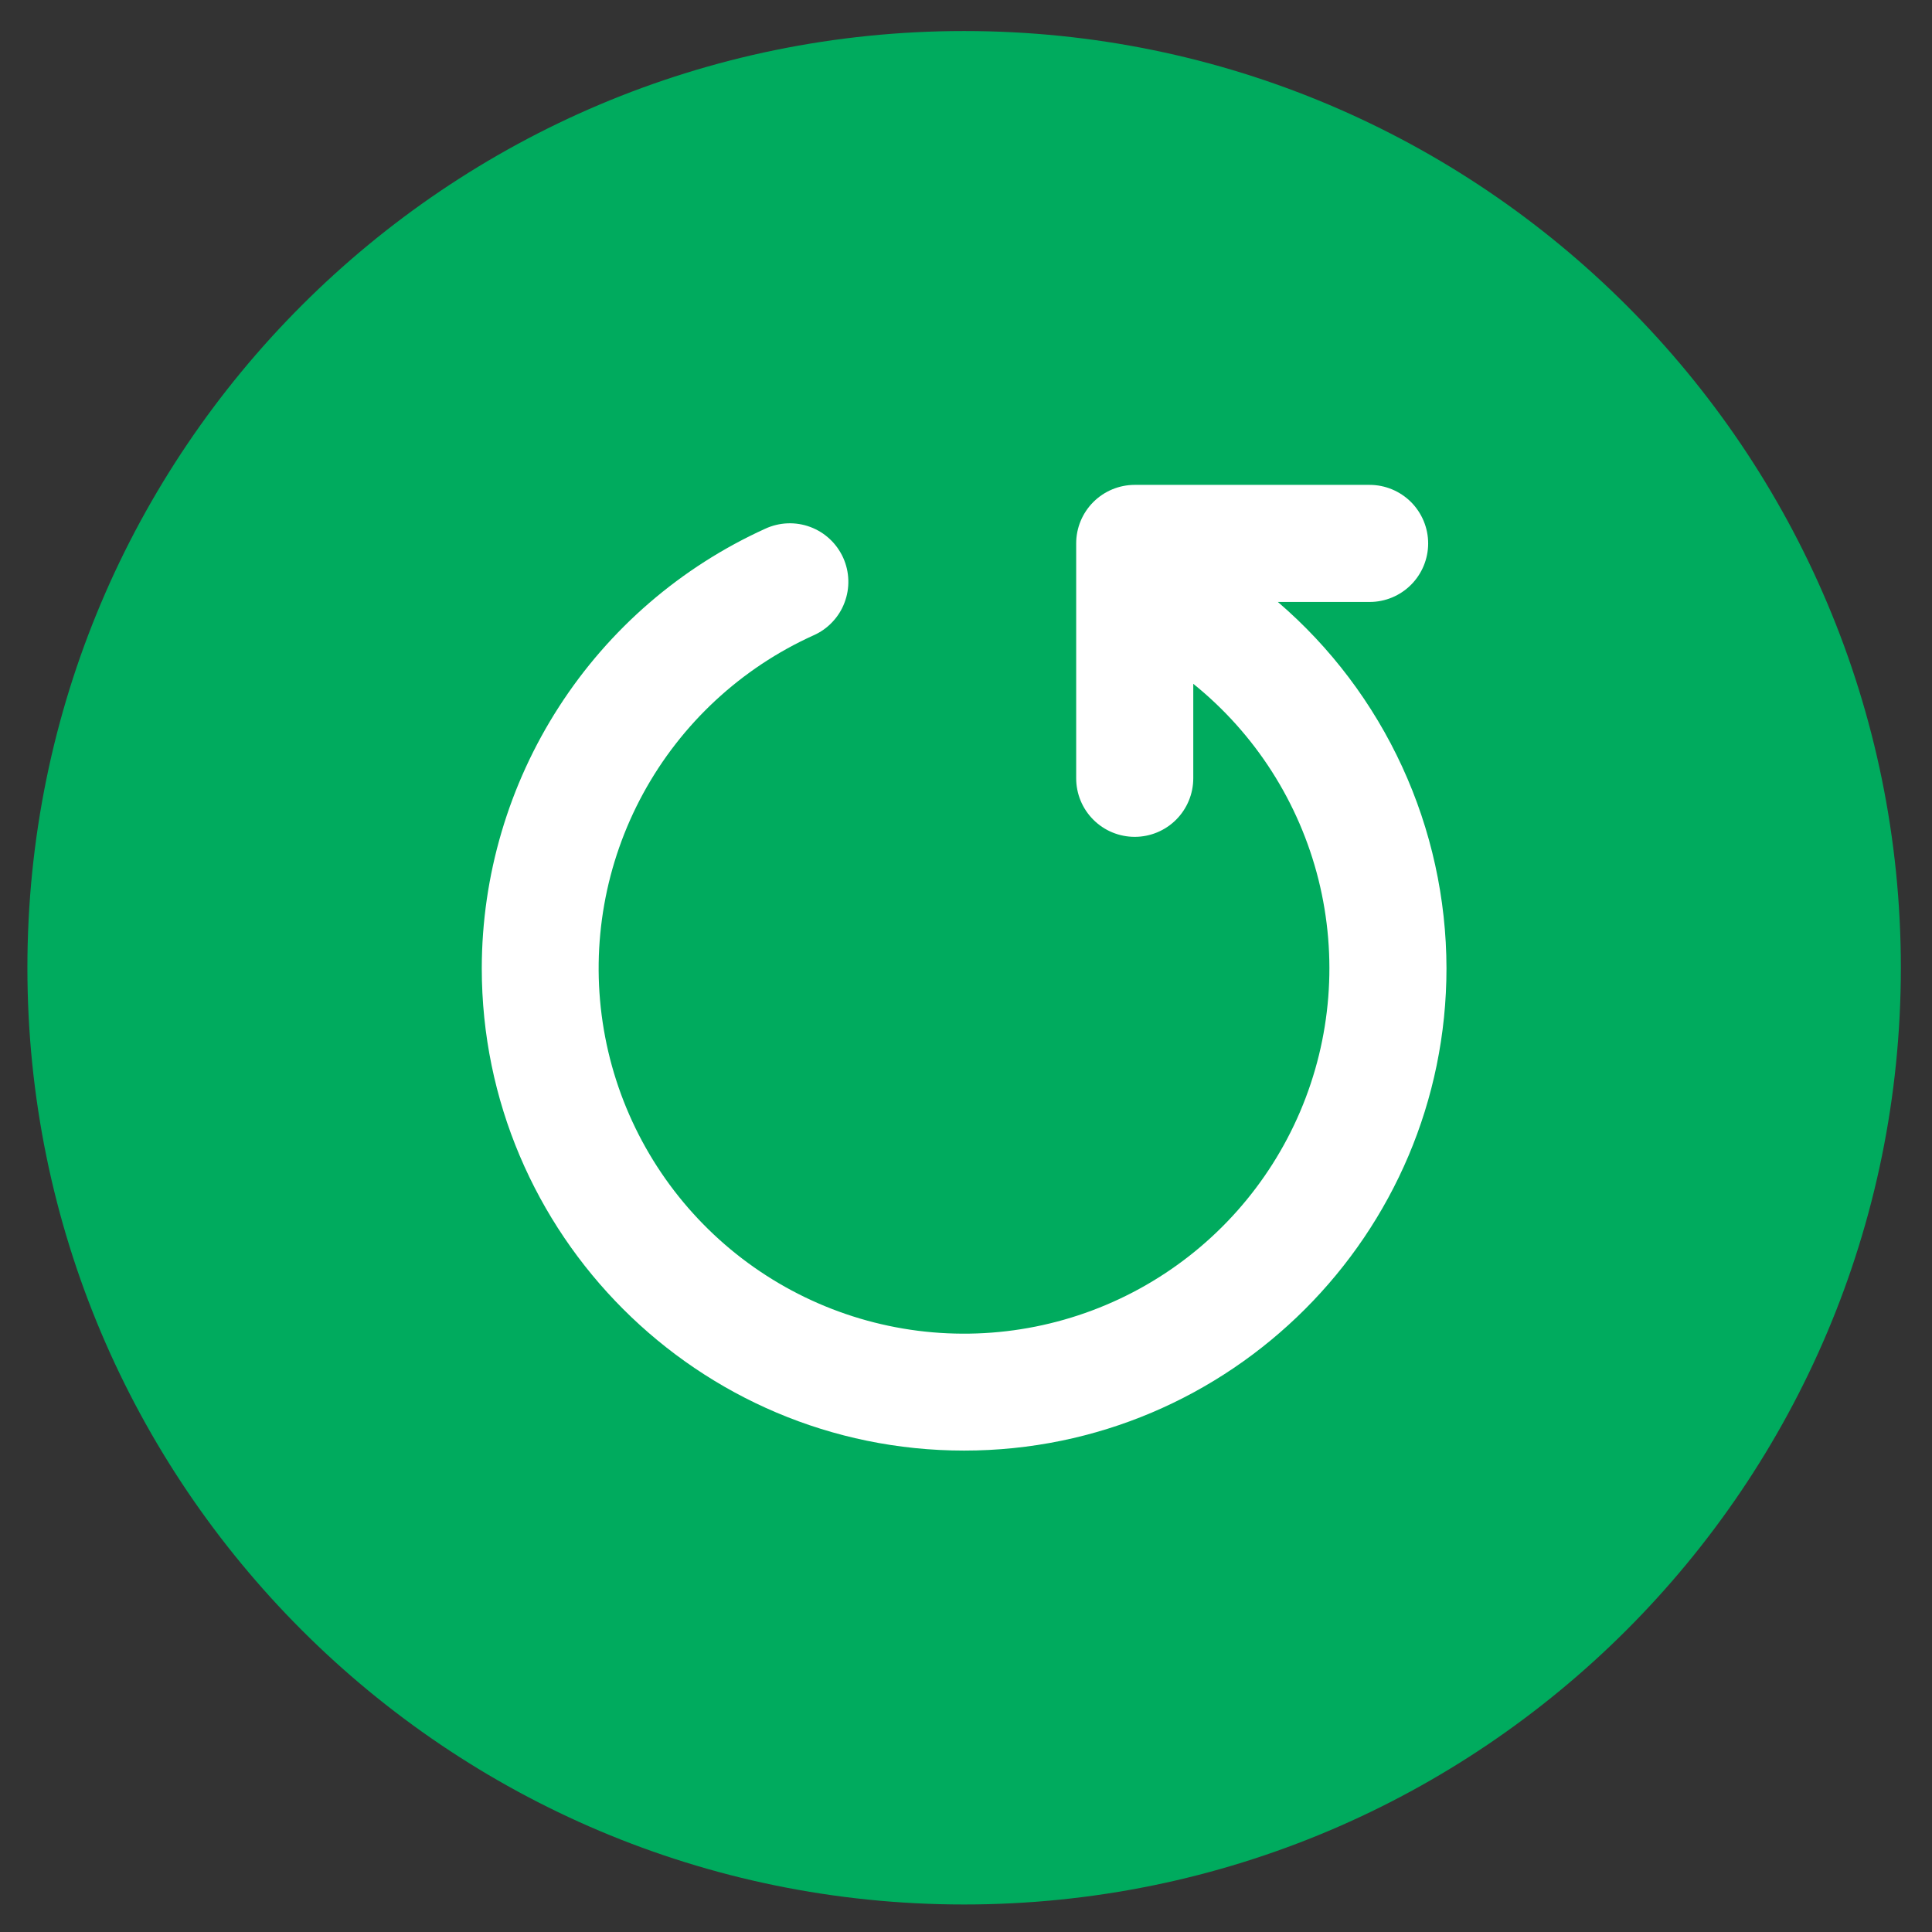 <svg width="33" height="33" viewBox="0 0 33 33" fill="none" xmlns="http://www.w3.org/2000/svg">
<rect x="0" y="0" width="33" height="33" fill="#333333" stroke="none"/>
<g clip-path="url(#clip0_9945_178188)">
<path d="M16.468 32.53C25.304 32.53 32.468 25.366 32.468 16.53C32.468 7.693 25.304 0.53 16.468 0.53C7.631 0.53 0.468 7.693 0.468 16.53C0.468 25.366 7.631 32.53 16.468 32.53Z" fill="#00AB5E"/>
<path d="M24.707 16.538C24.707 21.081 21.011 24.777 16.468 24.777C11.925 24.777 8.229 21.081 8.229 16.538C8.231 14.954 8.689 13.404 9.548 12.072C10.406 10.741 11.63 9.685 13.073 9.03C13.192 8.975 13.322 8.944 13.454 8.939C13.585 8.934 13.717 8.955 13.84 9.001C13.964 9.047 14.077 9.117 14.173 9.207C14.27 9.297 14.347 9.406 14.402 9.526C14.456 9.646 14.486 9.775 14.49 9.907C14.494 10.039 14.472 10.17 14.425 10.293C14.379 10.417 14.308 10.529 14.217 10.625C14.127 10.721 14.018 10.798 13.898 10.851C12.659 11.411 11.637 12.359 10.986 13.553C10.336 14.746 10.093 16.119 10.294 17.463C10.495 18.807 11.13 20.049 12.101 20.999C13.072 21.95 14.328 22.558 15.676 22.73C17.024 22.902 18.391 22.629 19.57 21.953C20.749 21.277 21.675 20.235 22.208 18.985C22.741 17.734 22.85 16.344 22.521 15.026C22.191 13.707 21.44 12.532 20.382 11.68V13.294C20.382 13.559 20.276 13.814 20.089 14.001C19.901 14.189 19.647 14.294 19.382 14.294C19.117 14.294 18.862 14.189 18.675 14.001C18.487 13.814 18.382 13.559 18.382 13.294V9.282C18.382 9.017 18.487 8.763 18.675 8.575C18.862 8.388 19.117 8.282 19.382 8.282H23.394C23.659 8.282 23.913 8.388 24.101 8.575C24.288 8.763 24.394 9.017 24.394 9.282C24.394 9.547 24.288 9.802 24.101 9.989C23.913 10.177 23.659 10.282 23.394 10.282H21.827C22.729 11.056 23.453 12.016 23.95 13.096C24.447 14.175 24.705 15.35 24.707 16.538Z" fill="white"/>
</g>
<defs>
<clipPath id="clip0_9945_178188">
<rect width="32" height="32" fill="white" transform="translate(0.468 0.53)"/>
</clipPath>
</defs>
</svg>
